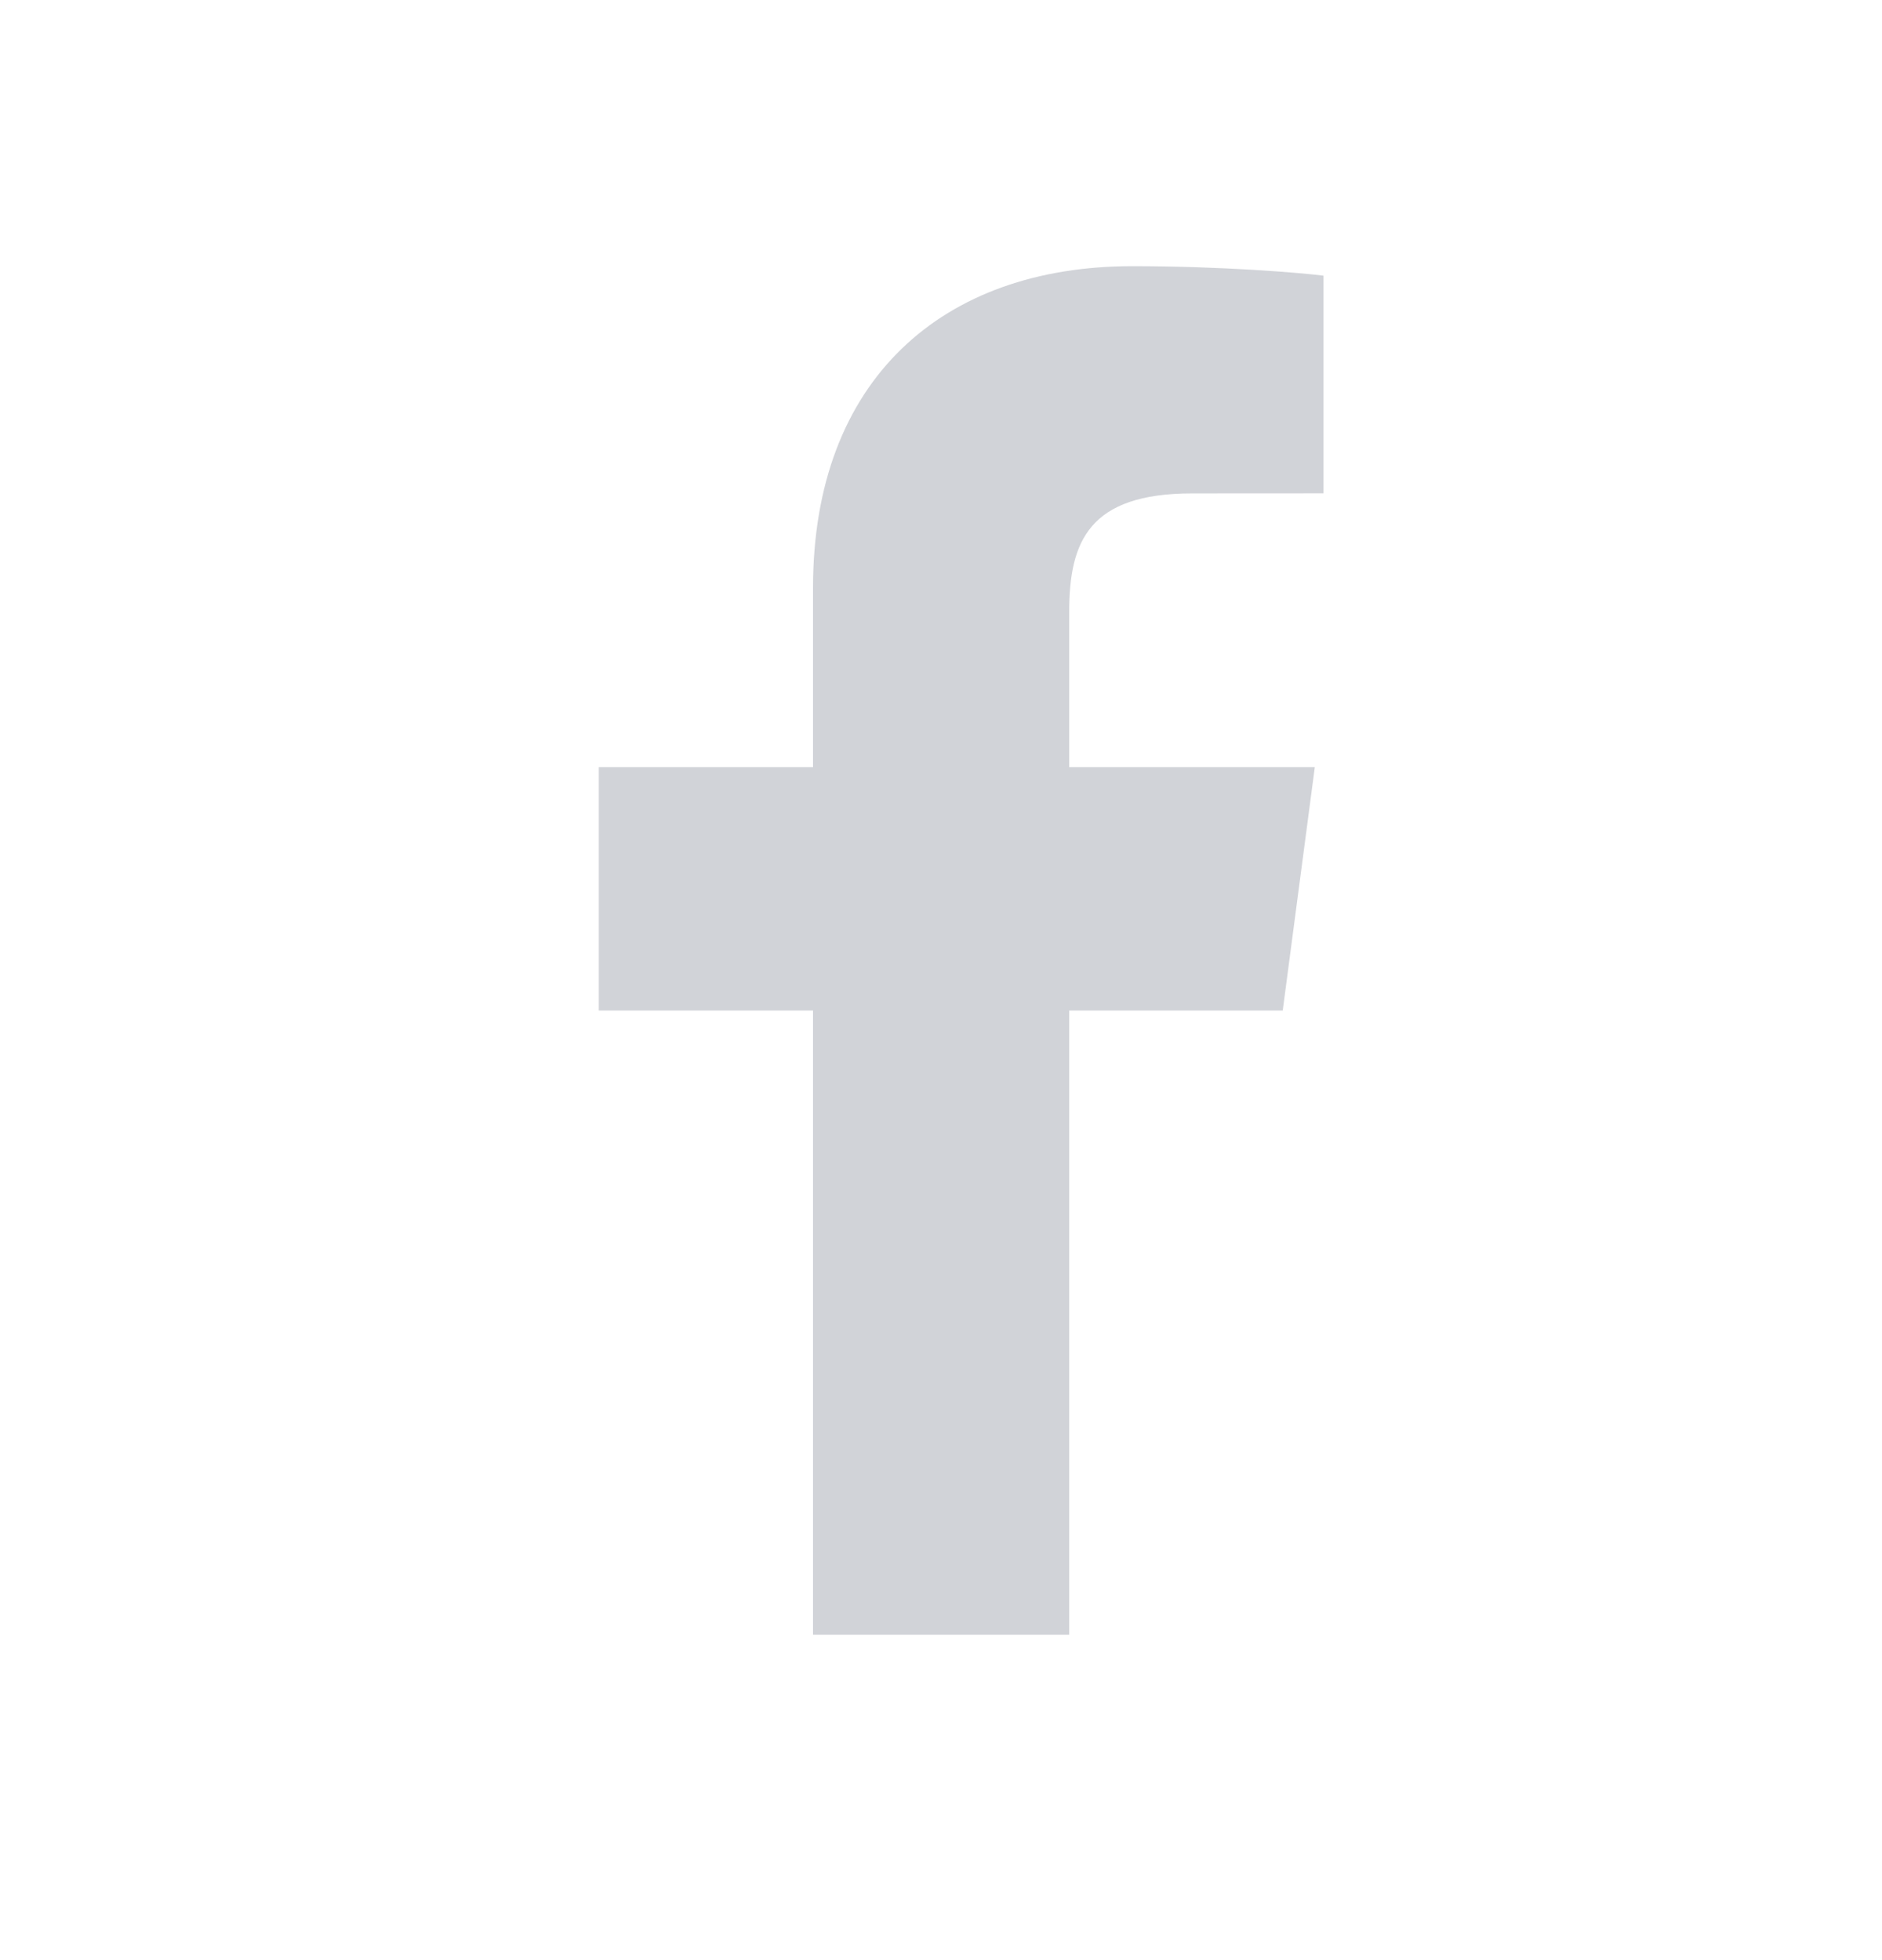 <svg width="24" height="25" viewBox="0 0 24 25" fill="none" xmlns="http://www.w3.org/2000/svg">
<path fill-rule="evenodd" clip-rule="evenodd" d="M13.635 20.849V12.888H16.358L16.767 9.784H13.635V7.803C13.635 6.905 13.888 6.293 15.203 6.293L16.877 6.292V3.516C16.587 3.479 15.594 3.395 14.437 3.395C12.022 3.395 10.368 4.841 10.368 7.496V9.784H7.636V12.888H10.368V20.849H13.635Z" fill="#D1D3D8"/>
<mask id="mask0_559_4837" style="mask-type:luminance" maskUnits="userSpaceOnUse" x="7" y="3" width="10" height="18">
<path fill-rule="evenodd" clip-rule="evenodd" d="M13.635 20.849V12.888H16.358L16.767 9.784H13.635V7.803C13.635 6.905 13.888 6.293 15.203 6.293L16.877 6.292V3.516C16.587 3.479 15.594 3.395 14.437 3.395C12.022 3.395 10.368 4.841 10.368 7.496V9.784H7.636V12.888H10.368V20.849H13.635Z" fill="white"/>
</mask>
<g mask="url(#mask0_559_4837)">
</g>
</svg>
